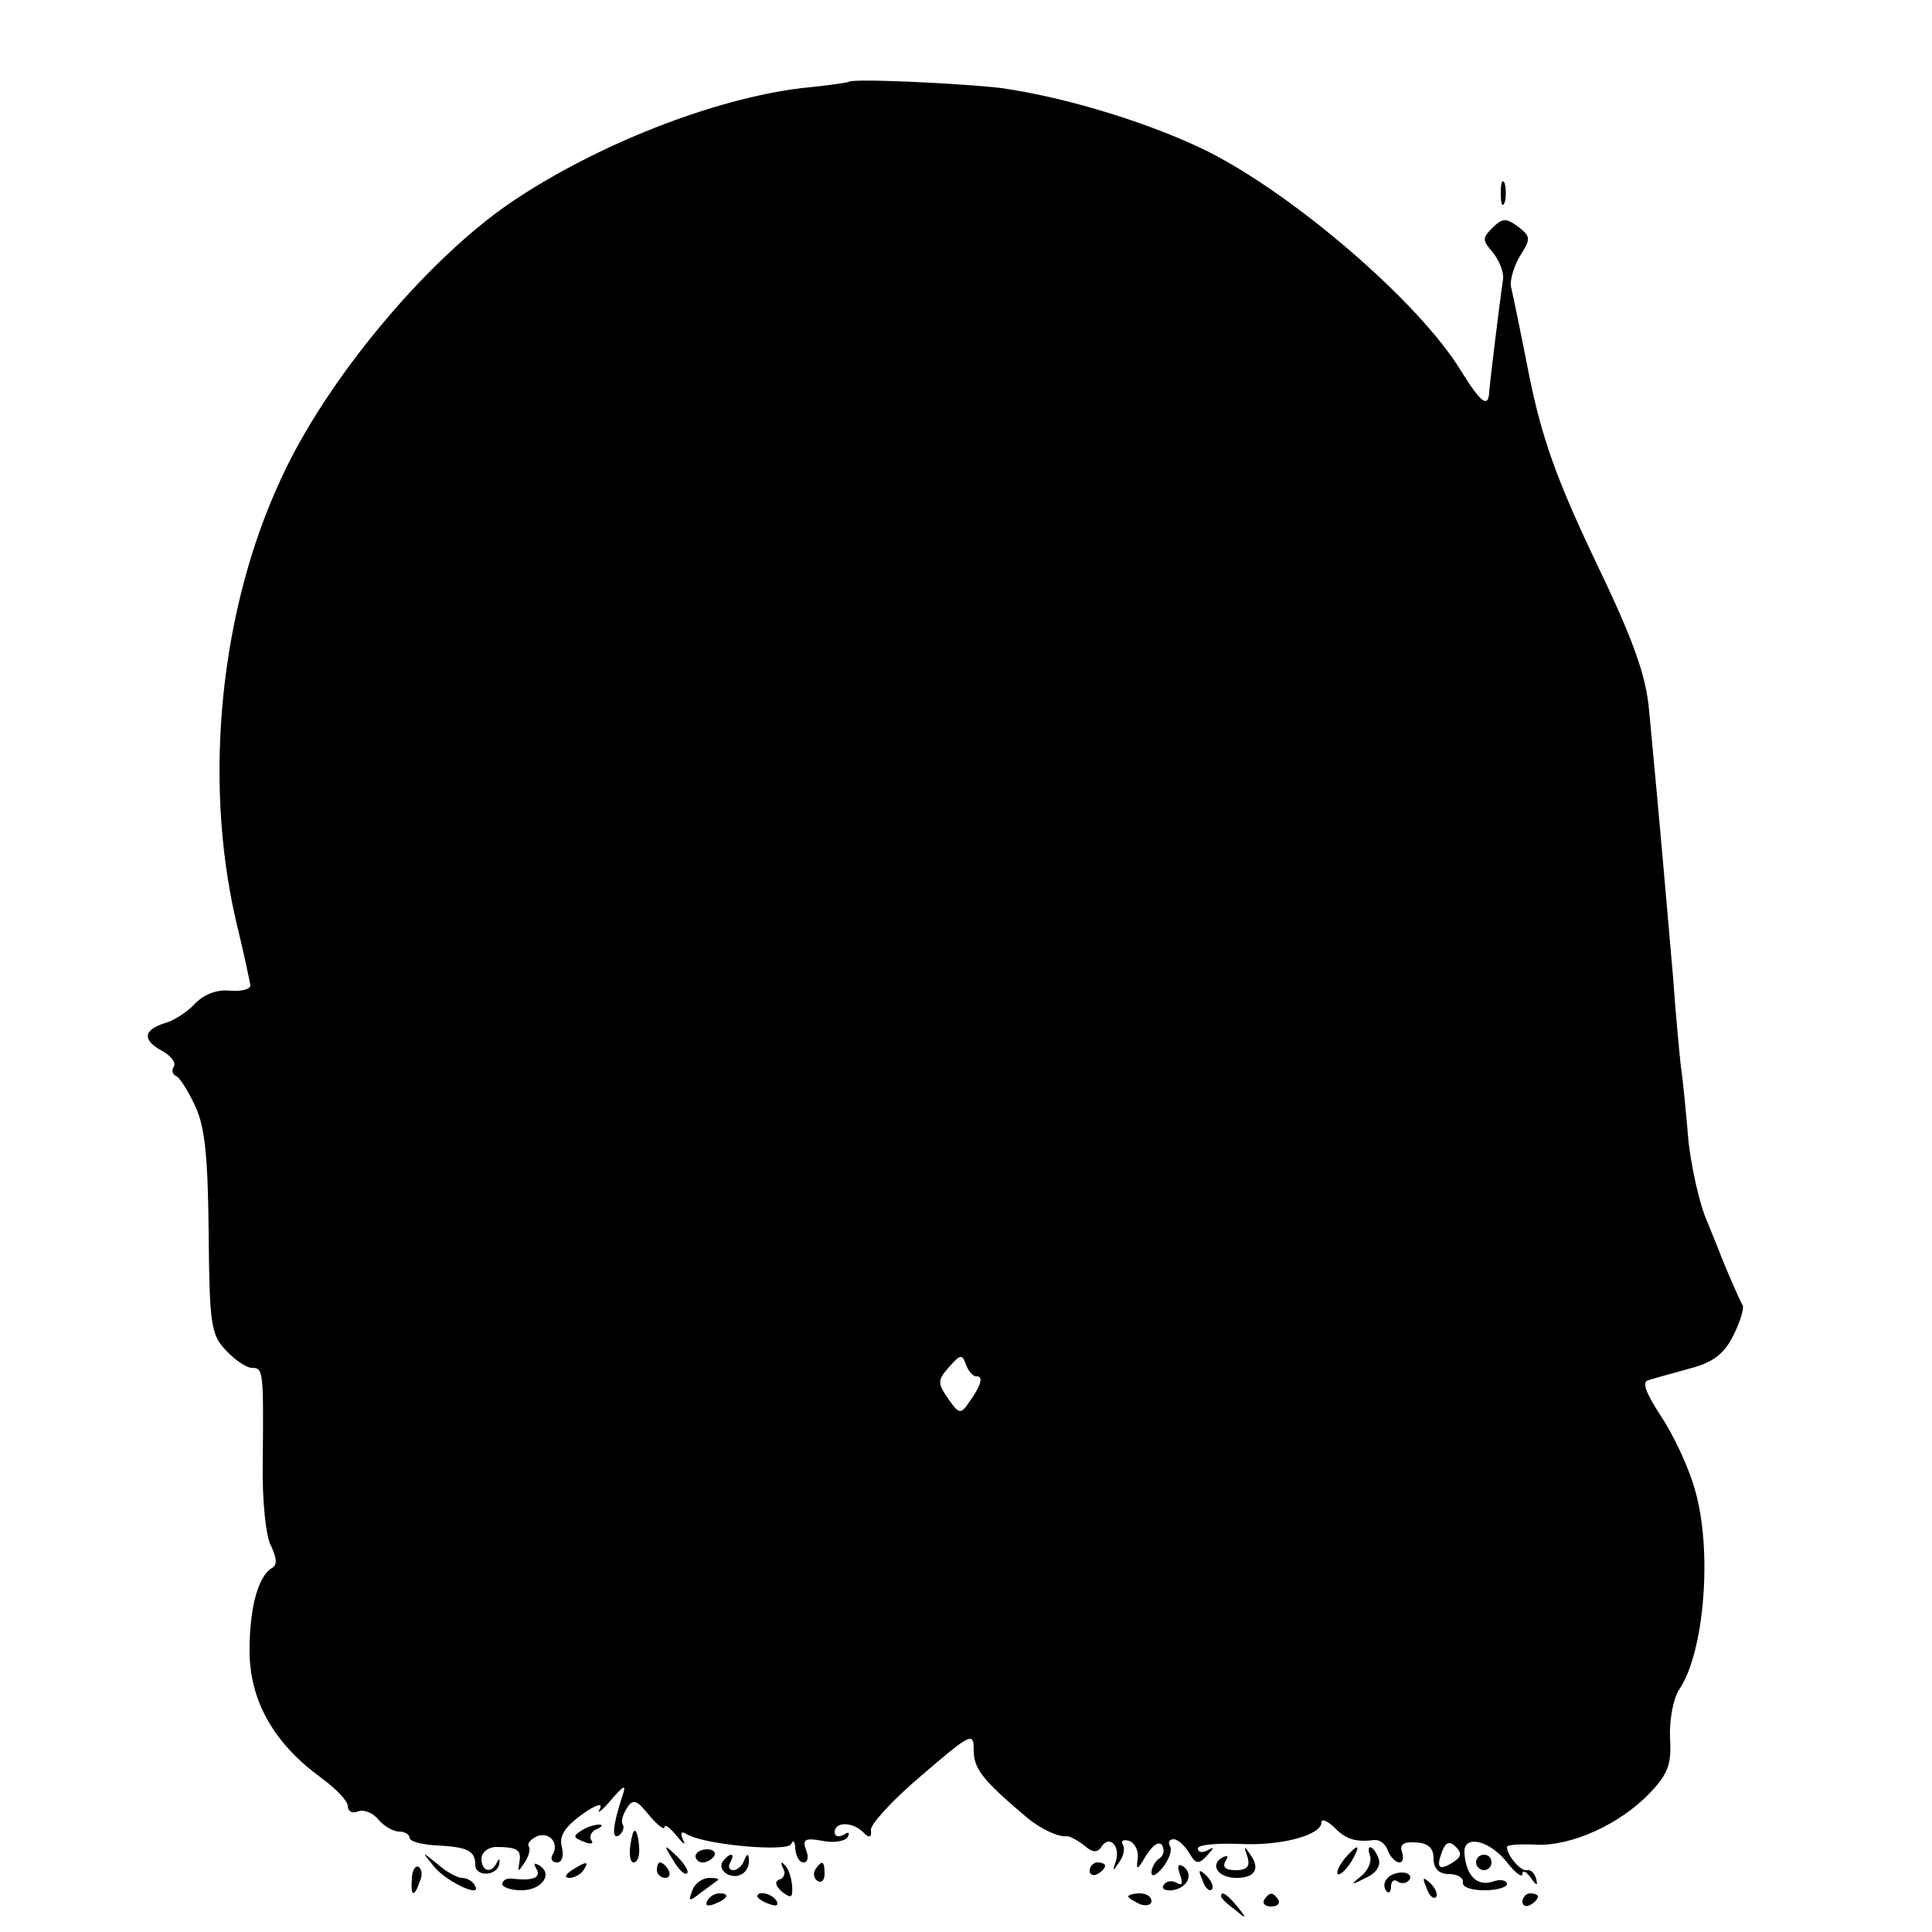 <?xml version="1.0" standalone="no"?>
<!DOCTYPE svg PUBLIC "-//W3C//DTD SVG 20010904//EN"
 "http://www.w3.org/TR/2001/REC-SVG-20010904/DTD/svg10.dtd">
<svg version="1.0" xmlns="http://www.w3.org/2000/svg"
 width="250pt" height="250pt" viewBox="0 0 250 250"
 preserveAspectRatio="xMidYMid meet">
<g transform="translate(0,250) scale(0.1,-0.1)"
fill="#000000" stroke="none">
<path d="M1098 2394 c-2 -1 -29 -5 -61 -8 -114 -14 -265 -73 -376 -148 -110
-75 -240 -231 -298 -359 -78 -168 -100 -386 -58 -569 10 -41 18 -79 19 -85 0
-5 -11 -8 -26 -7 -16 2 -33 -4 -45 -16 -10 -11 -28 -23 -40 -26 -28 -9 -29
-22 -3 -36 11 -6 18 -15 15 -20 -3 -4 -2 -10 2 -12 5 -1 16 -19 25 -38 13 -27
17 -64 18 -165 1 -118 3 -132 22 -152 12 -13 27 -23 34 -23 15 0 15 -5 14
-122 -1 -49 4 -97 11 -109 7 -15 8 -24 1 -28 -19 -11 -30 -56 -29 -113 2 -62
33 -115 92 -158 19 -14 35 -30 35 -37 0 -7 6 -10 13 -7 8 3 20 -2 27 -11 7 -8
19 -15 26 -15 8 0 14 -4 14 -8 0 -5 16 -9 36 -10 39 -2 49 -7 49 -25 0 -16 28
-15 31 1 1 7 0 8 -3 2 -7 -15 -20 -12 -20 5 0 8 9 15 19 15 28 0 33 -4 30 -20
-2 -13 -2 -13 7 0 5 8 8 17 5 21 -2 4 3 9 11 13 16 6 29 -9 20 -24 -3 -5 -1
-10 6 -10 6 0 9 8 6 20 -4 14 4 26 26 42 18 13 28 16 23 7 -4 -7 2 -3 14 11
18 21 21 22 15 5 -12 -37 -14 -56 -4 -50 5 4 7 10 5 14 -3 4 0 13 5 21 8 13
13 11 29 -9 11 -13 20 -20 20 -15 0 4 7 -1 16 -12 8 -10 12 -13 8 -5 -4 9 -3
12 4 8 21 -14 131 -24 136 -13 2 6 5 3 5 -6 1 -10 5 -18 11 -18 5 0 7 7 3 16
-5 14 -1 16 21 12 14 -3 29 -1 33 5 3 6 1 7 -5 3 -7 -4 -12 -2 -12 3 0 14 23
14 37 0 8 -8 11 -7 10 3 -1 7 28 39 66 71 64 55 67 56 67 32 0 -24 12 -39 69
-87 18 -15 42 -26 52 -24 3 0 13 -5 22 -12 10 -9 17 -10 22 -2 10 16 25 2 19
-18 -5 -14 -4 -14 4 -2 6 8 8 18 5 23 -3 5 0 7 8 5 8 -3 13 -14 11 -24 -2 -15
0 -14 11 5 9 14 17 19 21 13 3 -6 2 -13 -4 -17 -5 -3 -10 -12 -10 -18 0 -7 7
-3 15 7 8 10 12 23 9 27 -3 5 -1 9 5 9 5 0 14 -8 20 -18 8 -14 12 -15 23 -3 9
10 10 12 1 7 -7 -4 -13 -3 -13 2 0 5 24 7 53 6 53 -3 107 11 107 28 0 5 7 2
16 -6 15 -16 28 -20 52 -17 7 1 15 -5 18 -14 3 -8 10 -15 15 -15 4 0 6 6 3 14
-3 9 2 13 18 12 16 -1 23 -7 23 -21 0 -13 7 -20 20 -20 11 0 19 -5 18 -11 -1
-6 11 -10 28 -10 16 0 29 4 29 8 0 5 -9 7 -19 3 -20 -6 -34 8 -36 37 -2 25 33
17 56 -13 10 -13 19 -19 19 -14 0 6 5 3 11 -5 7 -10 9 -11 7 -2 -2 8 -7 13
-12 12 -8 -2 -26 19 -26 30 0 3 17 4 38 3 45 -2 108 26 147 67 24 25 28 38 26
71 -1 23 4 51 12 63 33 49 43 182 20 259 -8 29 -28 71 -44 95 -19 29 -25 44
-16 46 6 2 31 9 53 15 31 8 45 19 57 43 9 18 14 35 12 39 -4 6 -27 60 -30 69
-1 3 -9 22 -17 42 -9 21 -19 66 -23 100 -3 35 -7 79 -10 98 -2 19 -7 71 -10
115 -12 137 -15 175 -31 345 -4 46 -20 91 -70 195 -50 105 -69 159 -85 238
-11 56 -22 109 -24 117 -1 8 4 26 12 39 14 22 14 25 -3 38 -15 11 -20 11 -33
-2 -13 -13 -13 -16 1 -32 8 -10 14 -25 13 -34 -4 -26 -17 -133 -18 -146 -1
-22 -11 -14 -37 28 -54 88 -214 226 -327 283 -75 37 -183 70 -267 82 -50 6
-194 13 -198 8z m165 -1675 c10 1 7 -11 -8 -32 -12 -18 -14 -17 -28 3 -14 20
-14 24 1 41 15 17 17 17 22 3 3 -8 9 -15 13 -15z m617 -629 c-18 -11 -22 -7
-14 14 5 13 10 14 18 6 8 -8 7 -13 -4 -20z"/>
<path d="M1942 2250 c0 -14 2 -19 5 -12 2 6 2 18 0 25 -3 6 -5 1 -5 -13z"/>
<path d="M752 131 c-11 -7 -10 -9 3 -14 9 -4 14 -3 10 2 -3 5 1 12 7 14 7 3 9
6 3 6 -5 0 -16 -3 -23 -8z"/>
<path d="M819 128 c-6 -21 -5 -38 1 -38 5 0 8 9 7 20 -1 17 -5 26 -8 18z"/>
<path d="M871 93 c7 -12 15 -20 18 -17 3 2 -3 12 -13 22 -17 16 -18 16 -5 -5z"/>
<path d="M900 98 c0 -4 4 -8 9 -8 6 0 12 4 15 8 3 5 -1 9 -9 9 -8 0 -15 -4
-15 -9z"/>
<path d="M1614 98 c4 -13 0 -18 -15 -18 -13 0 -18 4 -13 12 4 7 3 8 -5 4 -16
-10 -4 -26 19 -26 24 0 31 12 18 30 -8 12 -9 12 -4 -2z"/>
<path d="M1740 95 c-7 -9 -11 -17 -9 -20 3 -2 10 5 17 15 14 24 10 26 -8 5z"/>
<path d="M1773 98 c2 -7 -3 -19 -12 -26 -14 -11 -13 -12 6 -2 14 6 20 16 17
25 -7 18 -17 20 -11 3z"/>
<path d="M563 83 c18 -20 63 -40 51 -22 -3 5 -10 9 -16 9 -6 0 -21 8 -32 18
-21 17 -21 17 -3 -5z"/>
<path d="M935 91 c-7 -12 12 -24 25 -16 6 3 10 12 9 18 0 9 -2 9 -6 0 -2 -7
-9 -13 -14 -13 -6 0 -7 5 -4 10 3 6 4 10 1 10 -3 0 -7 -4 -11 -9z"/>
<path d="M1910 90 c0 -5 5 -10 10 -10 6 0 10 5 10 10 0 6 -4 10 -10 10 -5 0
-10 -4 -10 -10z"/>
<path d="M533 69 c-2 -23 3 -25 10 -4 4 8 3 16 -1 19 -4 3 -9 -4 -9 -15z"/>
<path d="M694 82 c7 -12 -5 -16 -31 -13 -7 1 -13 -2 -13 -7 0 -4 11 -8 25 -8
26 0 41 21 23 32 -7 4 -8 3 -4 -4z"/>
<path d="M740 80 c-9 -6 -10 -10 -3 -10 6 0 15 5 18 10 8 12 4 12 -15 0z"/>
<path d="M850 80 c0 -5 5 -10 11 -10 5 0 7 5 4 10 -3 6 -8 10 -11 10 -2 0 -4
-4 -4 -10z"/>
<path d="M1013 83 c4 -6 2 -13 -4 -15 -7 -2 -6 -8 3 -16 12 -9 14 -8 13 8 -1
11 -5 23 -10 27 -4 5 -5 3 -2 -4z"/>
<path d="M1055 81 c-3 -5 -2 -12 3 -15 5 -3 9 1 9 9 0 17 -3 19 -12 6z"/>
<path d="M1410 79 c0 -5 5 -7 10 -4 6 3 10 8 10 11 0 2 -4 4 -10 4 -5 0 -10
-5 -10 -11z"/>
<path d="M1527 74 c4 -11 3 -15 -5 -10 -6 3 -13 2 -16 -3 -4 -5 2 -8 11 -7 20
3 28 21 14 31 -7 4 -8 0 -4 -11z"/>
<path d="M1556 67 c3 -10 9 -15 12 -12 3 3 0 11 -7 18 -10 9 -11 8 -5 -6z"/>
<path d="M1794 68 c-4 -5 -3 -12 0 -15 3 -4 6 -1 6 6 0 7 4 10 9 6 5 -3 12 -2
15 3 3 5 -2 9 -10 9 -8 0 -17 -4 -20 -9z"/>
<path d="M896 54 c-6 -15 -4 -15 11 -3 10 7 20 15 22 16 2 2 -3 3 -11 3 -9 0
-19 -7 -22 -16z"/>
<path d="M1846 57 c3 -10 9 -15 12 -12 3 3 0 11 -7 18 -10 9 -11 8 -5 -6z"/>
<path d="M915 40 c-3 -6 1 -7 9 -4 18 7 21 14 7 14 -6 0 -13 -4 -16 -10z"/>
<path d="M980 46 c0 -2 7 -7 16 -10 8 -3 12 -2 9 4 -6 10 -25 14 -25 6z"/>
<path d="M1460 46 c0 -2 7 -6 15 -10 8 -3 15 -1 15 4 0 6 -7 10 -15 10 -8 0
-15 -2 -15 -4z"/>
<path d="M1580 46 c0 -2 8 -10 18 -17 15 -13 16 -12 3 4 -13 16 -21 21 -21 13z"/>
<path d="M1636 42 c-3 -5 1 -9 9 -9 8 0 12 4 9 9 -7 10 -11 10 -18 0z"/>
<path d="M1970 39 c0 -5 5 -7 10 -4 6 3 10 8 10 11 0 2 -4 4 -10 4 -5 0 -10
-5 -10 -11z"/>
</g>
</svg>
